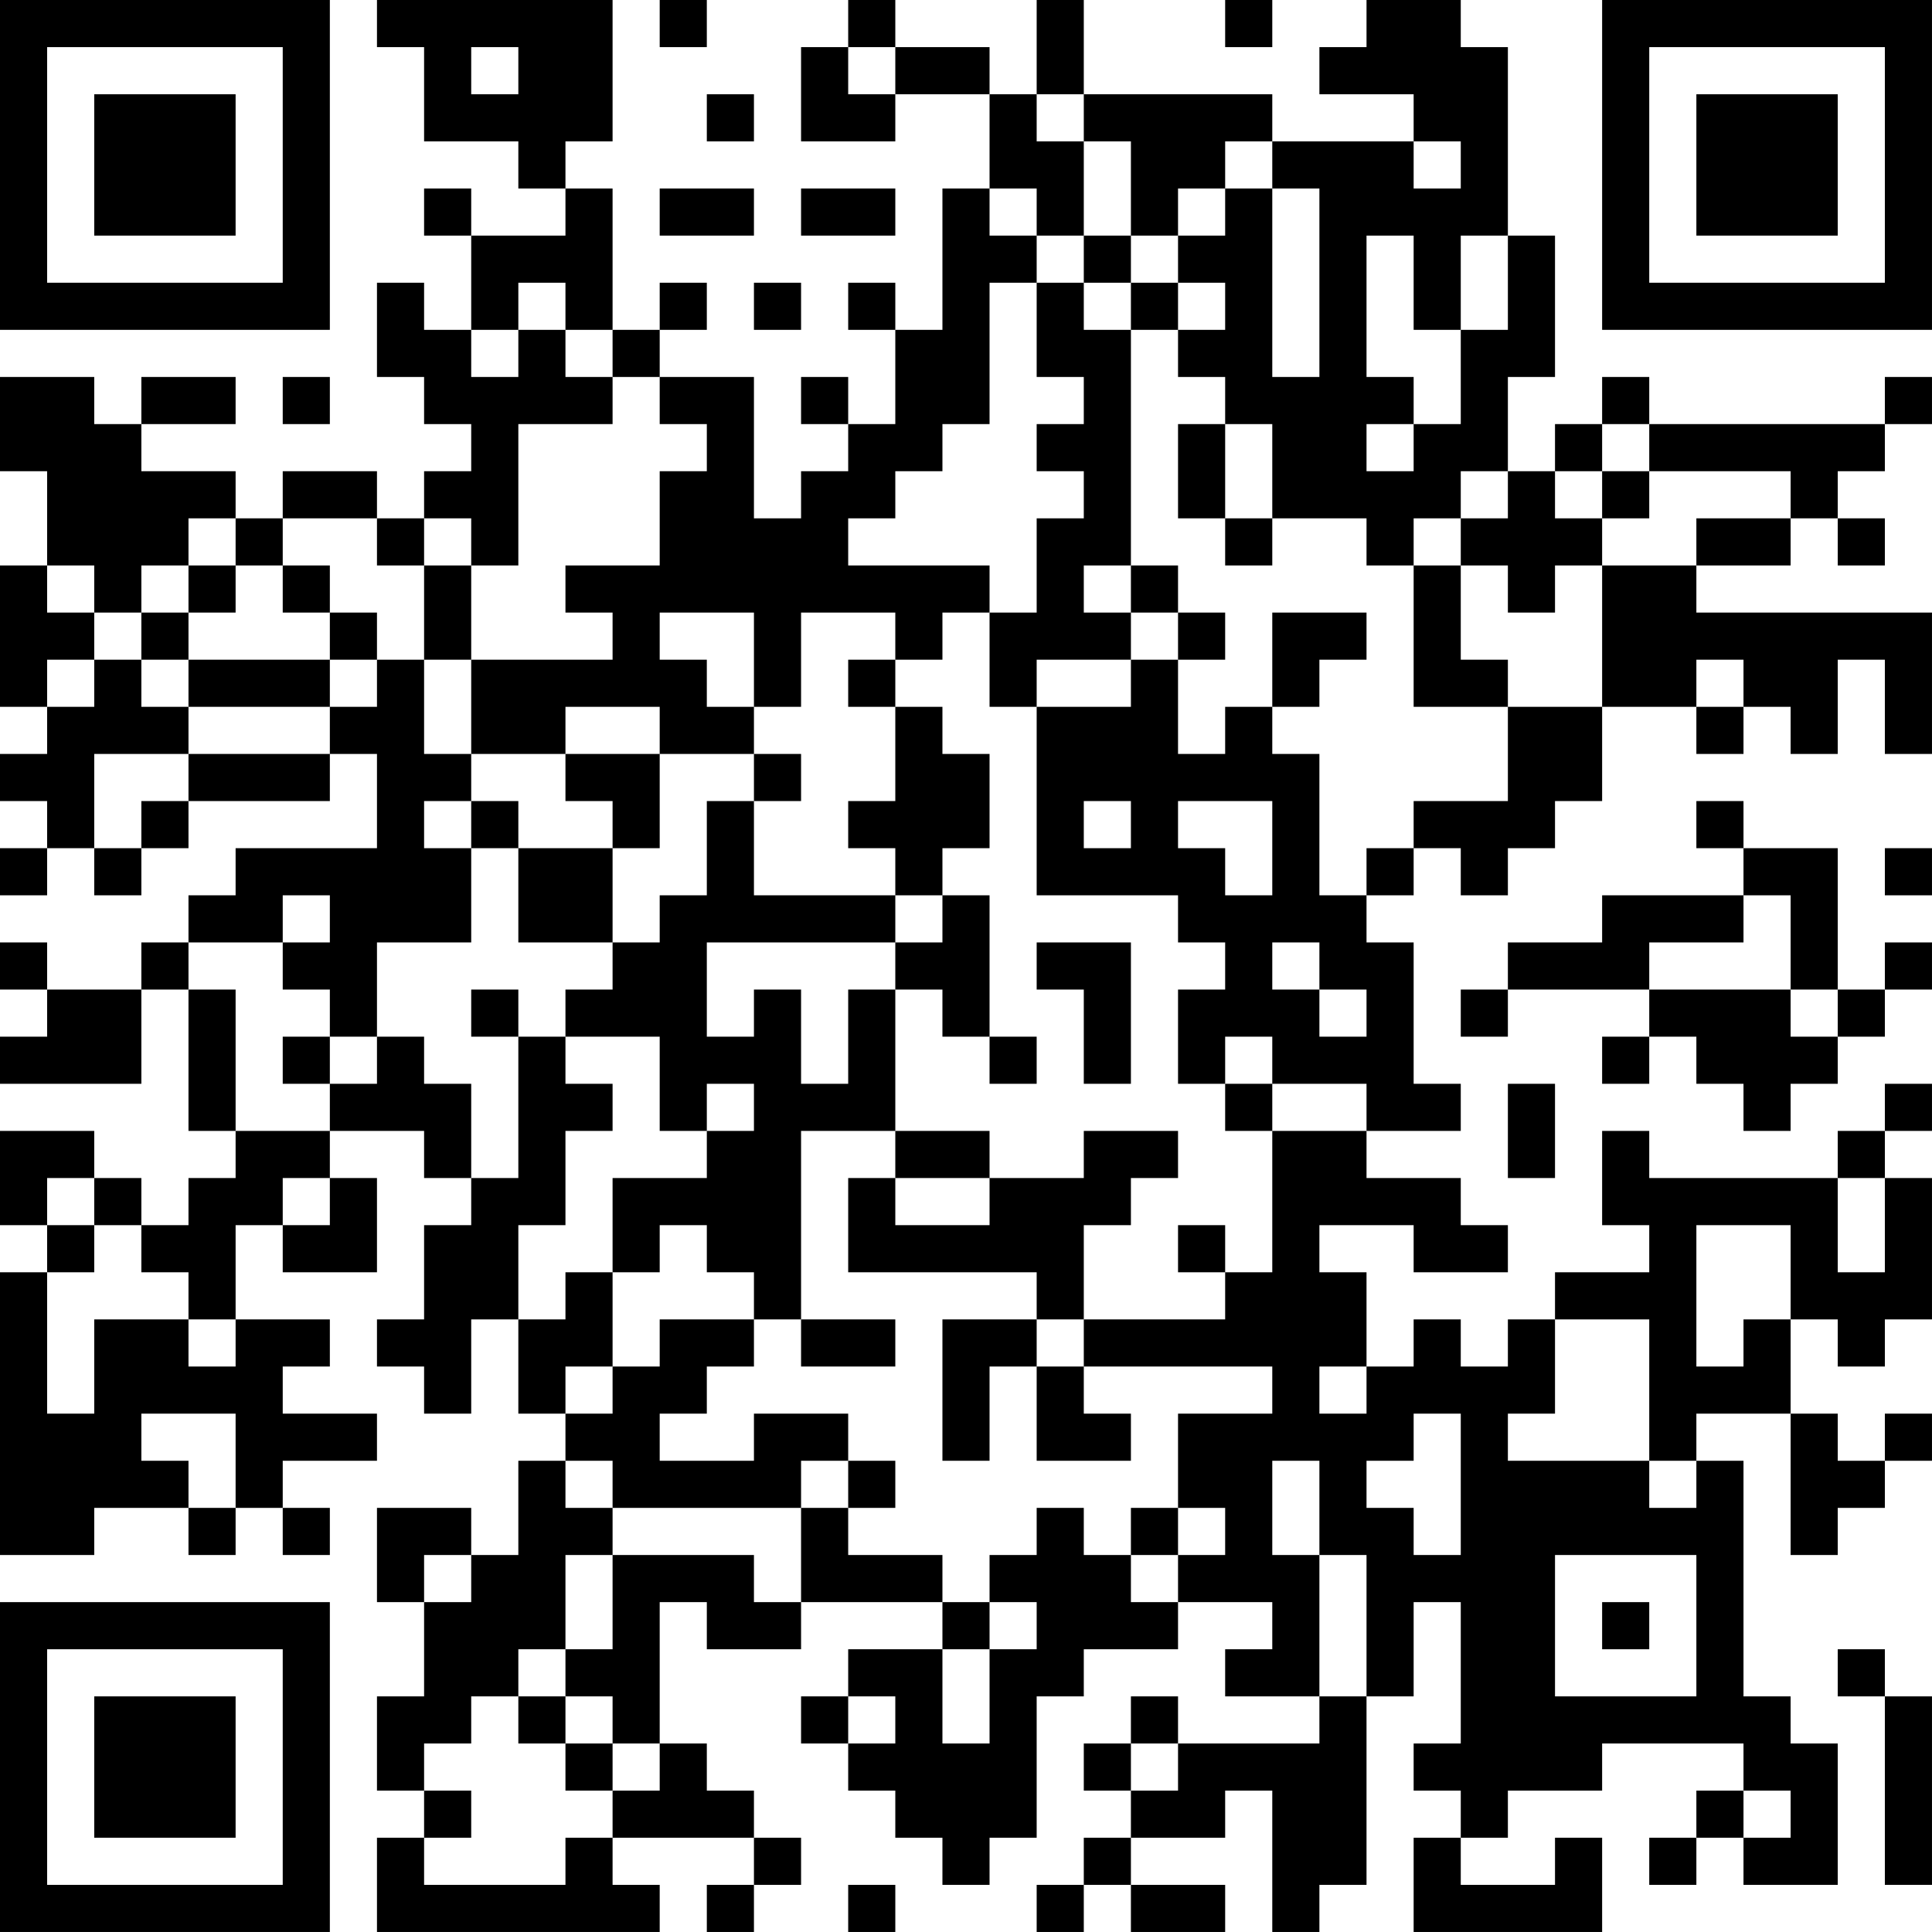 <?xml version="1.0" encoding="UTF-8"?>
<svg xmlns="http://www.w3.org/2000/svg" version="1.1" width="400" height="400" viewBox="0 0 400 400"><rect x="0" y="0" width="400" height="400" fill="#ffffff"/><g transform="scale(9.756)"><g transform="translate(0,0)"><path fill-rule="evenodd" d="M8 0L8 1L9 1L9 3L11 3L11 4L12 4L12 5L10 5L10 4L9 4L9 5L10 5L10 7L9 7L9 6L8 6L8 8L9 8L9 9L10 9L10 10L9 10L9 11L8 11L8 10L6 10L6 11L5 11L5 10L3 10L3 9L5 9L5 8L3 8L3 9L2 9L2 8L0 8L0 10L1 10L1 12L0 12L0 15L1 15L1 16L0 16L0 17L1 17L1 18L0 18L0 19L1 19L1 18L2 18L2 19L3 19L3 18L4 18L4 17L7 17L7 16L8 16L8 18L5 18L5 19L4 19L4 20L3 20L3 21L1 21L1 20L0 20L0 21L1 21L1 22L0 22L0 23L3 23L3 21L4 21L4 24L5 24L5 25L4 25L4 26L3 26L3 25L2 25L2 24L0 24L0 26L1 26L1 27L0 27L0 33L2 33L2 32L4 32L4 33L5 33L5 32L6 32L6 33L7 33L7 32L6 32L6 31L8 31L8 30L6 30L6 29L7 29L7 28L5 28L5 26L6 26L6 27L8 27L8 25L7 25L7 24L9 24L9 25L10 25L10 26L9 26L9 28L8 28L8 29L9 29L9 30L10 30L10 28L11 28L11 30L12 30L12 31L11 31L11 33L10 33L10 32L8 32L8 34L9 34L9 36L8 36L8 38L9 38L9 39L8 39L8 41L14 41L14 40L13 40L13 39L16 39L16 40L15 40L15 41L16 41L16 40L17 40L17 39L16 39L16 38L15 38L15 37L14 37L14 34L15 34L15 35L17 35L17 34L20 34L20 35L18 35L18 36L17 36L17 37L18 37L18 38L19 38L19 39L20 39L20 40L21 40L21 39L22 39L22 36L23 36L23 35L25 35L25 34L27 34L27 35L26 35L26 36L28 36L28 37L25 37L25 36L24 36L24 37L23 37L23 38L24 38L24 39L23 39L23 40L22 40L22 41L23 41L23 40L24 40L24 41L26 41L26 40L24 40L24 39L26 39L26 38L27 38L27 41L28 41L28 40L29 40L29 36L30 36L30 34L31 34L31 37L30 37L30 38L31 38L31 39L30 39L30 41L34 41L34 39L33 39L33 40L31 40L31 39L32 39L32 38L34 38L34 37L37 37L37 38L36 38L36 39L35 39L35 40L36 40L36 39L37 39L37 40L39 40L39 37L38 37L38 36L37 36L37 31L36 31L36 30L38 30L38 33L39 33L39 32L40 32L40 31L41 31L41 30L40 30L40 31L39 31L39 30L38 30L38 28L39 28L39 29L40 29L40 28L41 28L41 25L40 25L40 24L41 24L41 23L40 23L40 24L39 24L39 25L35 25L35 24L34 24L34 26L35 26L35 27L33 27L33 28L32 28L32 29L31 29L31 28L30 28L30 29L29 29L29 27L28 27L28 26L30 26L30 27L32 27L32 26L31 26L31 25L29 25L29 24L31 24L31 23L30 23L30 20L29 20L29 19L30 19L30 18L31 18L31 19L32 19L32 18L33 18L33 17L34 17L34 15L36 15L36 16L37 16L37 15L38 15L38 16L39 16L39 14L40 14L40 16L41 16L41 13L36 13L36 12L38 12L38 11L39 11L39 12L40 12L40 11L39 11L39 10L40 10L40 9L41 9L41 8L40 8L40 9L35 9L35 8L34 8L34 9L33 9L33 10L32 10L32 8L33 8L33 5L32 5L32 1L31 1L31 0L29 0L29 1L28 1L28 2L30 2L30 3L27 3L27 2L23 2L23 0L22 0L22 2L21 2L21 1L19 1L19 0L18 0L18 1L17 1L17 3L19 3L19 2L21 2L21 4L20 4L20 7L19 7L19 6L18 6L18 7L19 7L19 9L18 9L18 8L17 8L17 9L18 9L18 10L17 10L17 11L16 11L16 8L14 8L14 7L15 7L15 6L14 6L14 7L13 7L13 4L12 4L12 3L13 3L13 0ZM14 0L14 1L15 1L15 0ZM26 0L26 1L27 1L27 0ZM10 1L10 2L11 2L11 1ZM18 1L18 2L19 2L19 1ZM15 2L15 3L16 3L16 2ZM22 2L22 3L23 3L23 5L22 5L22 4L21 4L21 5L22 5L22 6L21 6L21 9L20 9L20 10L19 10L19 11L18 11L18 12L21 12L21 13L20 13L20 14L19 14L19 13L17 13L17 15L16 15L16 13L14 13L14 14L15 14L15 15L16 15L16 16L14 16L14 15L12 15L12 16L10 16L10 14L13 14L13 13L12 13L12 12L14 12L14 10L15 10L15 9L14 9L14 8L13 8L13 7L12 7L12 6L11 6L11 7L10 7L10 8L11 8L11 7L12 7L12 8L13 8L13 9L11 9L11 12L10 12L10 11L9 11L9 12L8 12L8 11L6 11L6 12L5 12L5 11L4 11L4 12L3 12L3 13L2 13L2 12L1 12L1 13L2 13L2 14L1 14L1 15L2 15L2 14L3 14L3 15L4 15L4 16L2 16L2 18L3 18L3 17L4 17L4 16L7 16L7 15L8 15L8 14L9 14L9 16L10 16L10 17L9 17L9 18L10 18L10 20L8 20L8 22L7 22L7 21L6 21L6 20L7 20L7 19L6 19L6 20L4 20L4 21L5 21L5 24L7 24L7 23L8 23L8 22L9 22L9 23L10 23L10 25L11 25L11 22L12 22L12 23L13 23L13 24L12 24L12 26L11 26L11 28L12 28L12 27L13 27L13 29L12 29L12 30L13 30L13 29L14 29L14 28L16 28L16 29L15 29L15 30L14 30L14 31L16 31L16 30L18 30L18 31L17 31L17 32L13 32L13 31L12 31L12 32L13 32L13 33L12 33L12 35L11 35L11 36L10 36L10 37L9 37L9 38L10 38L10 39L9 39L9 40L12 40L12 39L13 39L13 38L14 38L14 37L13 37L13 36L12 36L12 35L13 35L13 33L16 33L16 34L17 34L17 32L18 32L18 33L20 33L20 34L21 34L21 35L20 35L20 37L21 37L21 35L22 35L22 34L21 34L21 33L22 33L22 32L23 32L23 33L24 33L24 34L25 34L25 33L26 33L26 32L25 32L25 30L27 30L27 29L23 29L23 28L26 28L26 27L27 27L27 24L29 24L29 23L27 23L27 22L26 22L26 23L25 23L25 21L26 21L26 20L25 20L25 19L22 19L22 15L24 15L24 14L25 14L25 16L26 16L26 15L27 15L27 16L28 16L28 19L29 19L29 18L30 18L30 17L32 17L32 15L34 15L34 12L36 12L36 11L38 11L38 10L35 10L35 9L34 9L34 10L33 10L33 11L34 11L34 12L33 12L33 13L32 13L32 12L31 12L31 11L32 11L32 10L31 10L31 11L30 11L30 12L29 12L29 11L27 11L27 9L26 9L26 8L25 8L25 7L26 7L26 6L25 6L25 5L26 5L26 4L27 4L27 8L28 8L28 4L27 4L27 3L26 3L26 4L25 4L25 5L24 5L24 3L23 3L23 2ZM30 3L30 4L31 4L31 3ZM14 4L14 5L16 5L16 4ZM17 4L17 5L19 5L19 4ZM23 5L23 6L22 6L22 8L23 8L23 9L22 9L22 10L23 10L23 11L22 11L22 13L21 13L21 15L22 15L22 14L24 14L24 13L25 13L25 14L26 14L26 13L25 13L25 12L24 12L24 7L25 7L25 6L24 6L24 5ZM29 5L29 8L30 8L30 9L29 9L29 10L30 10L30 9L31 9L31 7L32 7L32 5L31 5L31 7L30 7L30 5ZM16 6L16 7L17 7L17 6ZM23 6L23 7L24 7L24 6ZM6 8L6 9L7 9L7 8ZM25 9L25 11L26 11L26 12L27 12L27 11L26 11L26 9ZM34 10L34 11L35 11L35 10ZM4 12L4 13L3 13L3 14L4 14L4 15L7 15L7 14L8 14L8 13L7 13L7 12L6 12L6 13L7 13L7 14L4 14L4 13L5 13L5 12ZM9 12L9 14L10 14L10 12ZM23 12L23 13L24 13L24 12ZM30 12L30 15L32 15L32 14L31 14L31 12ZM27 13L27 15L28 15L28 14L29 14L29 13ZM18 14L18 15L19 15L19 17L18 17L18 18L19 18L19 19L16 19L16 17L17 17L17 16L16 16L16 17L15 17L15 19L14 19L14 20L13 20L13 18L14 18L14 16L12 16L12 17L13 17L13 18L11 18L11 17L10 17L10 18L11 18L11 20L13 20L13 21L12 21L12 22L14 22L14 24L15 24L15 25L13 25L13 27L14 27L14 26L15 26L15 27L16 27L16 28L17 28L17 29L19 29L19 28L17 28L17 24L19 24L19 25L18 25L18 27L22 27L22 28L20 28L20 31L21 31L21 29L22 29L22 31L24 31L24 30L23 30L23 29L22 29L22 28L23 28L23 26L24 26L24 25L25 25L25 24L23 24L23 25L21 25L21 24L19 24L19 21L20 21L20 22L21 22L21 23L22 23L22 22L21 22L21 19L20 19L20 18L21 18L21 16L20 16L20 15L19 15L19 14ZM36 14L36 15L37 15L37 14ZM23 17L23 18L24 18L24 17ZM25 17L25 18L26 18L26 19L27 19L27 17ZM36 17L36 18L37 18L37 19L34 19L34 20L32 20L32 21L31 21L31 22L32 22L32 21L35 21L35 22L34 22L34 23L35 23L35 22L36 22L36 23L37 23L37 24L38 24L38 23L39 23L39 22L40 22L40 21L41 21L41 20L40 20L40 21L39 21L39 18L37 18L37 17ZM40 18L40 19L41 19L41 18ZM19 19L19 20L15 20L15 22L16 22L16 21L17 21L17 23L18 23L18 21L19 21L19 20L20 20L20 19ZM37 19L37 20L35 20L35 21L38 21L38 22L39 22L39 21L38 21L38 19ZM22 20L22 21L23 21L23 23L24 23L24 20ZM27 20L27 21L28 21L28 22L29 22L29 21L28 21L28 20ZM10 21L10 22L11 22L11 21ZM6 22L6 23L7 23L7 22ZM15 23L15 24L16 24L16 23ZM26 23L26 24L27 24L27 23ZM32 23L32 25L33 25L33 23ZM1 25L1 26L2 26L2 27L1 27L1 30L2 30L2 28L4 28L4 29L5 29L5 28L4 28L4 27L3 27L3 26L2 26L2 25ZM6 25L6 26L7 26L7 25ZM19 25L19 26L21 26L21 25ZM39 25L39 27L40 27L40 25ZM25 26L25 27L26 27L26 26ZM36 26L36 29L37 29L37 28L38 28L38 26ZM33 28L33 30L32 30L32 31L35 31L35 32L36 32L36 31L35 31L35 28ZM28 29L28 30L29 30L29 29ZM3 30L3 31L4 31L4 32L5 32L5 30ZM30 30L30 31L29 31L29 32L30 32L30 33L31 33L31 30ZM18 31L18 32L19 32L19 31ZM27 31L27 33L28 33L28 36L29 36L29 33L28 33L28 31ZM24 32L24 33L25 33L25 32ZM9 33L9 34L10 34L10 33ZM33 33L33 36L36 36L36 33ZM34 34L34 35L35 35L35 34ZM39 35L39 36L40 36L40 40L41 40L41 36L40 36L40 35ZM11 36L11 37L12 37L12 38L13 38L13 37L12 37L12 36ZM18 36L18 37L19 37L19 36ZM24 37L24 38L25 38L25 37ZM37 38L37 39L38 39L38 38ZM18 40L18 41L19 41L19 40ZM0 0L0 7L7 7L7 0ZM1 1L1 6L6 6L6 1ZM2 2L2 5L5 5L5 2ZM34 0L34 7L41 7L41 0ZM35 1L35 6L40 6L40 1ZM36 2L36 5L39 5L39 2ZM0 34L0 41L7 41L7 34ZM1 35L1 40L6 40L6 35ZM2 36L2 39L5 39L5 36Z" fill="#000000"/></g></g></svg>
